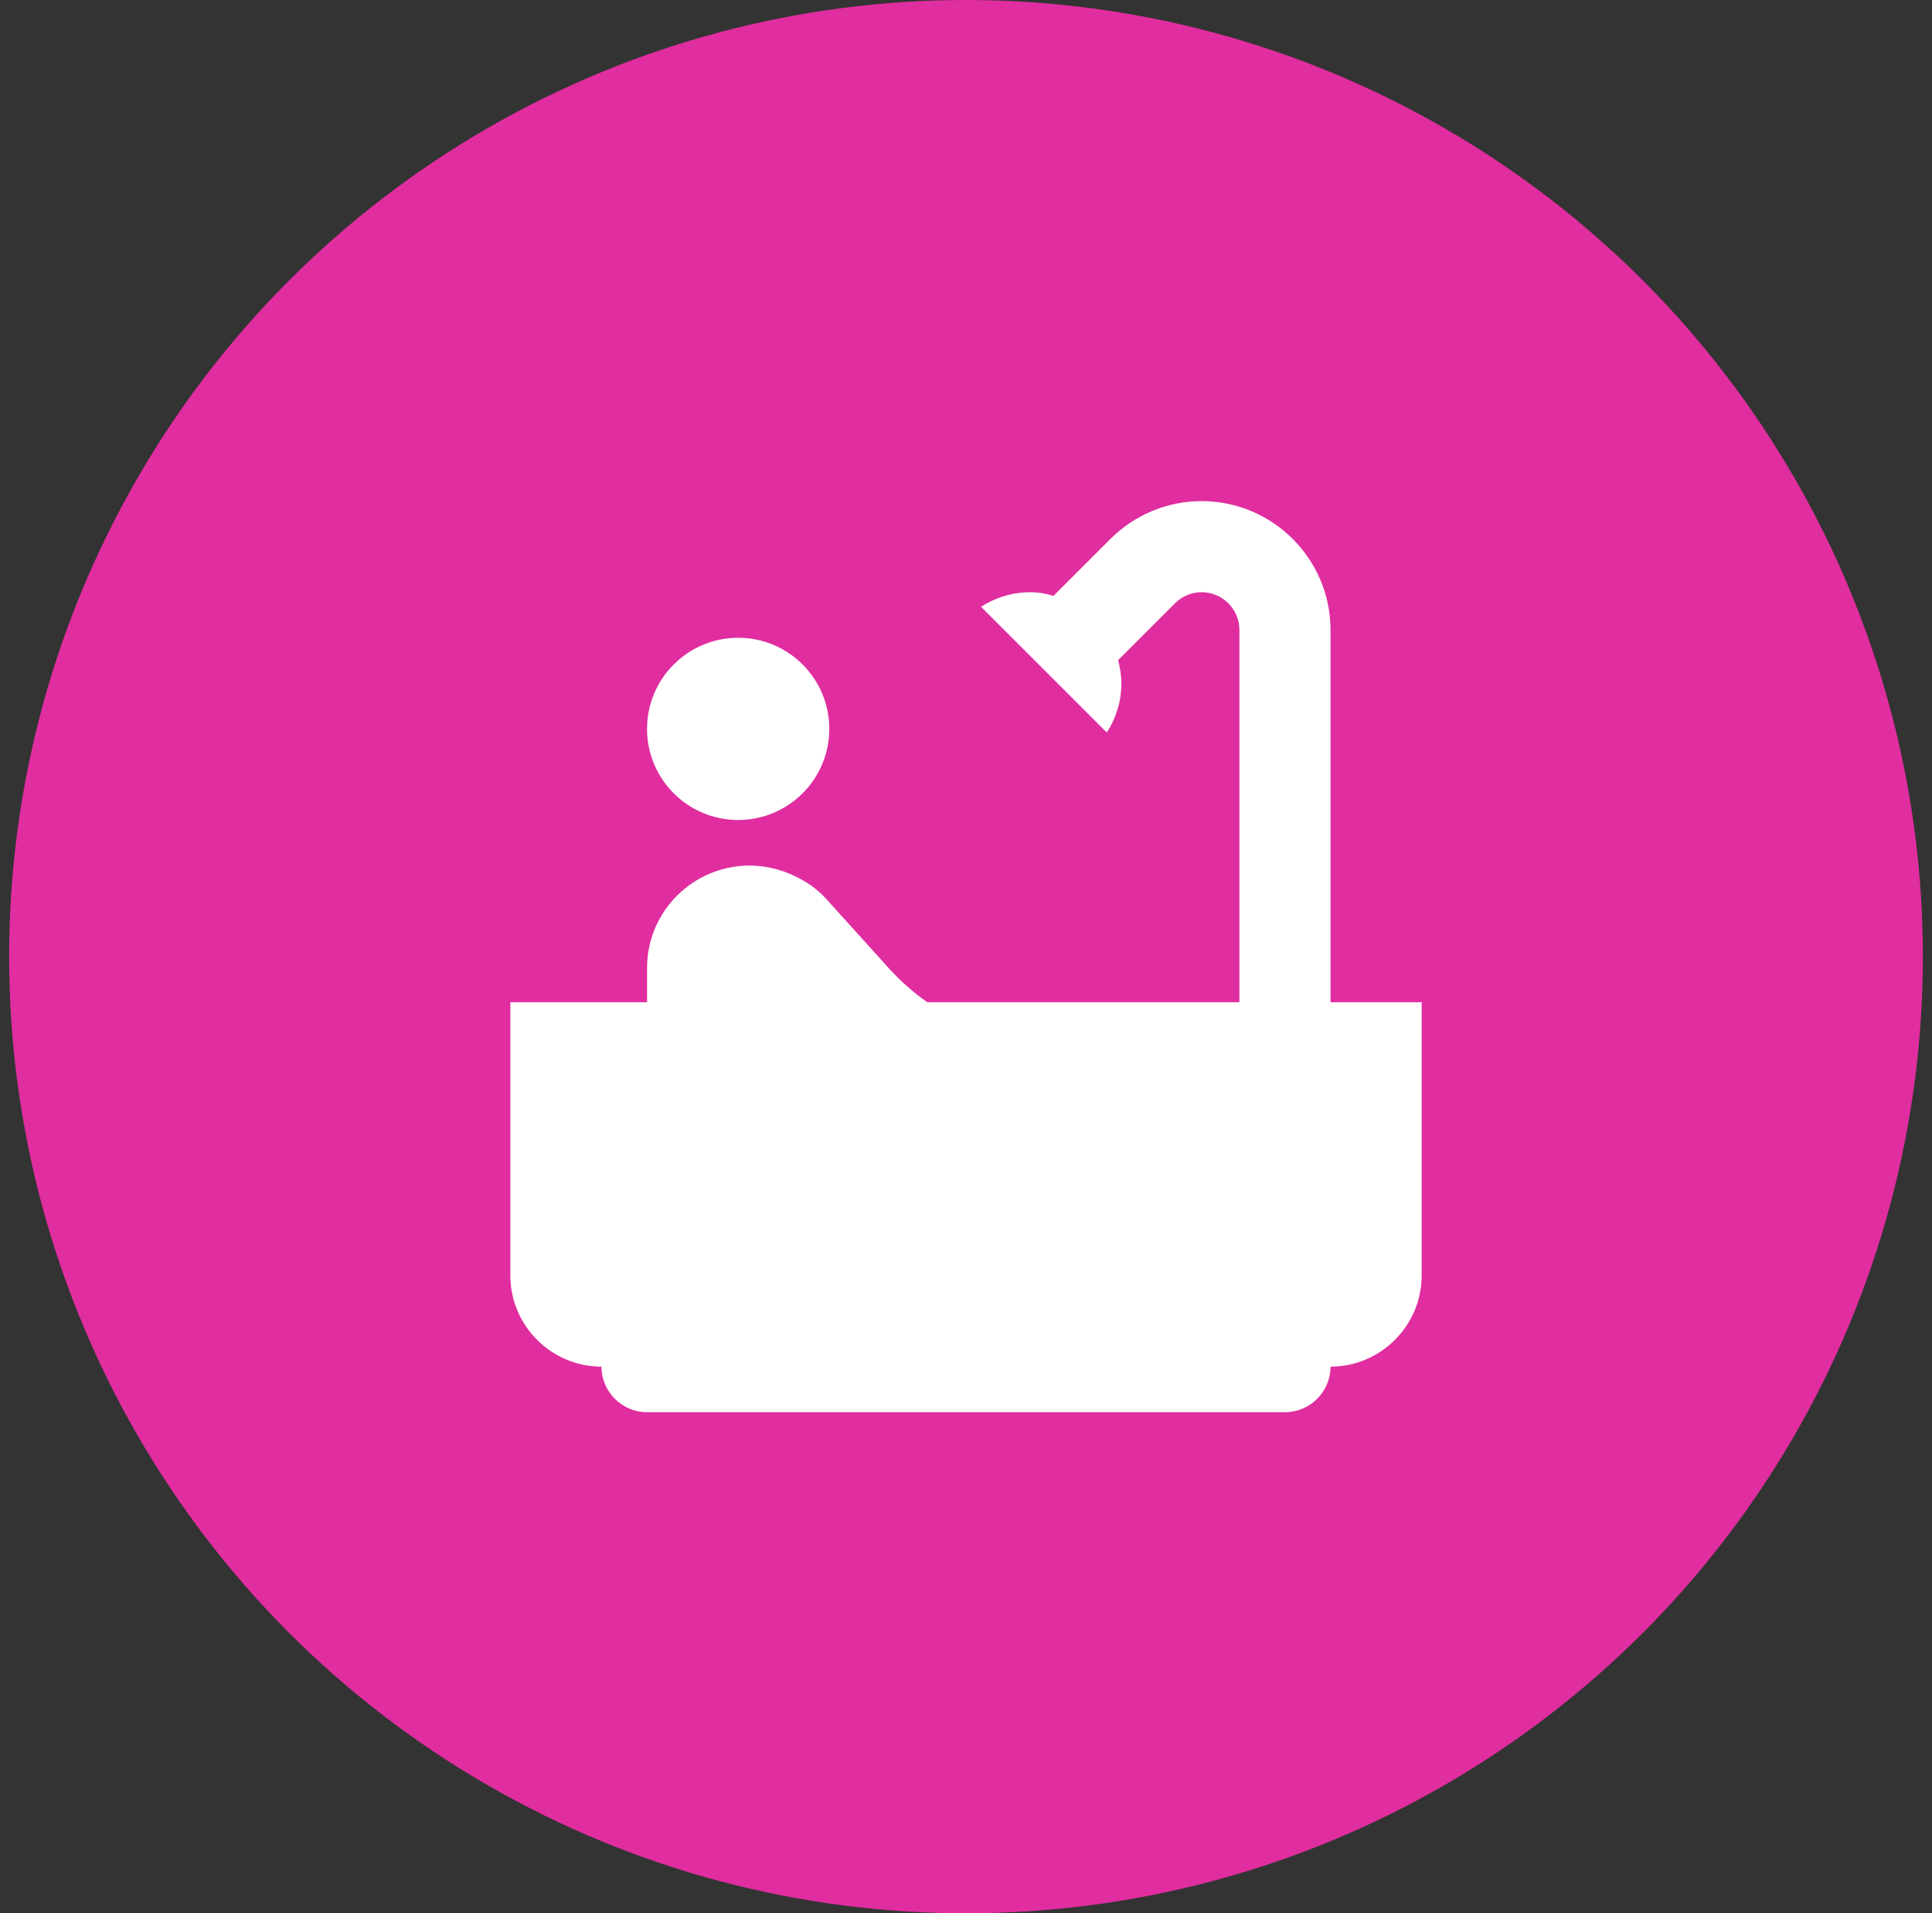 <svg width="106" height="105" viewBox="0 0 106 105" fill="none" xmlns="http://www.w3.org/2000/svg">
<rect x="0" y="0" width="106" height="105" fill="#333333" stroke="none"/>
<circle cx="53" cy="52.5" r="52.5" fill="#E02D9F"/>
<path d="M40.5 45C43.261 45 45.5 42.761 45.5 40C45.5 37.239 43.261 35 40.5 35C37.739 35 35.5 37.239 35.5 40C35.5 42.761 37.739 45 40.5 45Z" fill="white"/>
<path d="M73 55V34.575C73 30.675 69.825 27.5 65.925 27.5C64.05 27.5 62.25 28.25 60.925 29.575L57.8 32.7C57.4 32.575 56.975 32.5 56.525 32.5C55.525 32.5 54.6 32.8 53.825 33.3L60.725 40.2C61.225 39.425 61.525 38.5 61.525 37.5C61.525 37.05 61.45 36.65 61.35 36.225L64.475 33.1C64.85 32.725 65.375 32.5 65.925 32.5C67.075 32.5 68 33.425 68 34.575V55H50.875C50.125 54.475 49.45 53.875 48.825 53.2L45.325 49.325C44.85 48.8 44.25 48.375 43.6 48.075C42.825 47.7 41.975 47.5 41.1 47.5C38 47.525 35.5 50.025 35.5 53.125V55H28V70C28 72.75 30.25 75 33 75C33 76.375 34.125 77.5 35.5 77.5H70.5C71.875 77.5 73 76.375 73 75C75.75 75 78 72.75 78 70V55H73Z" fill="white"/>
</svg>
